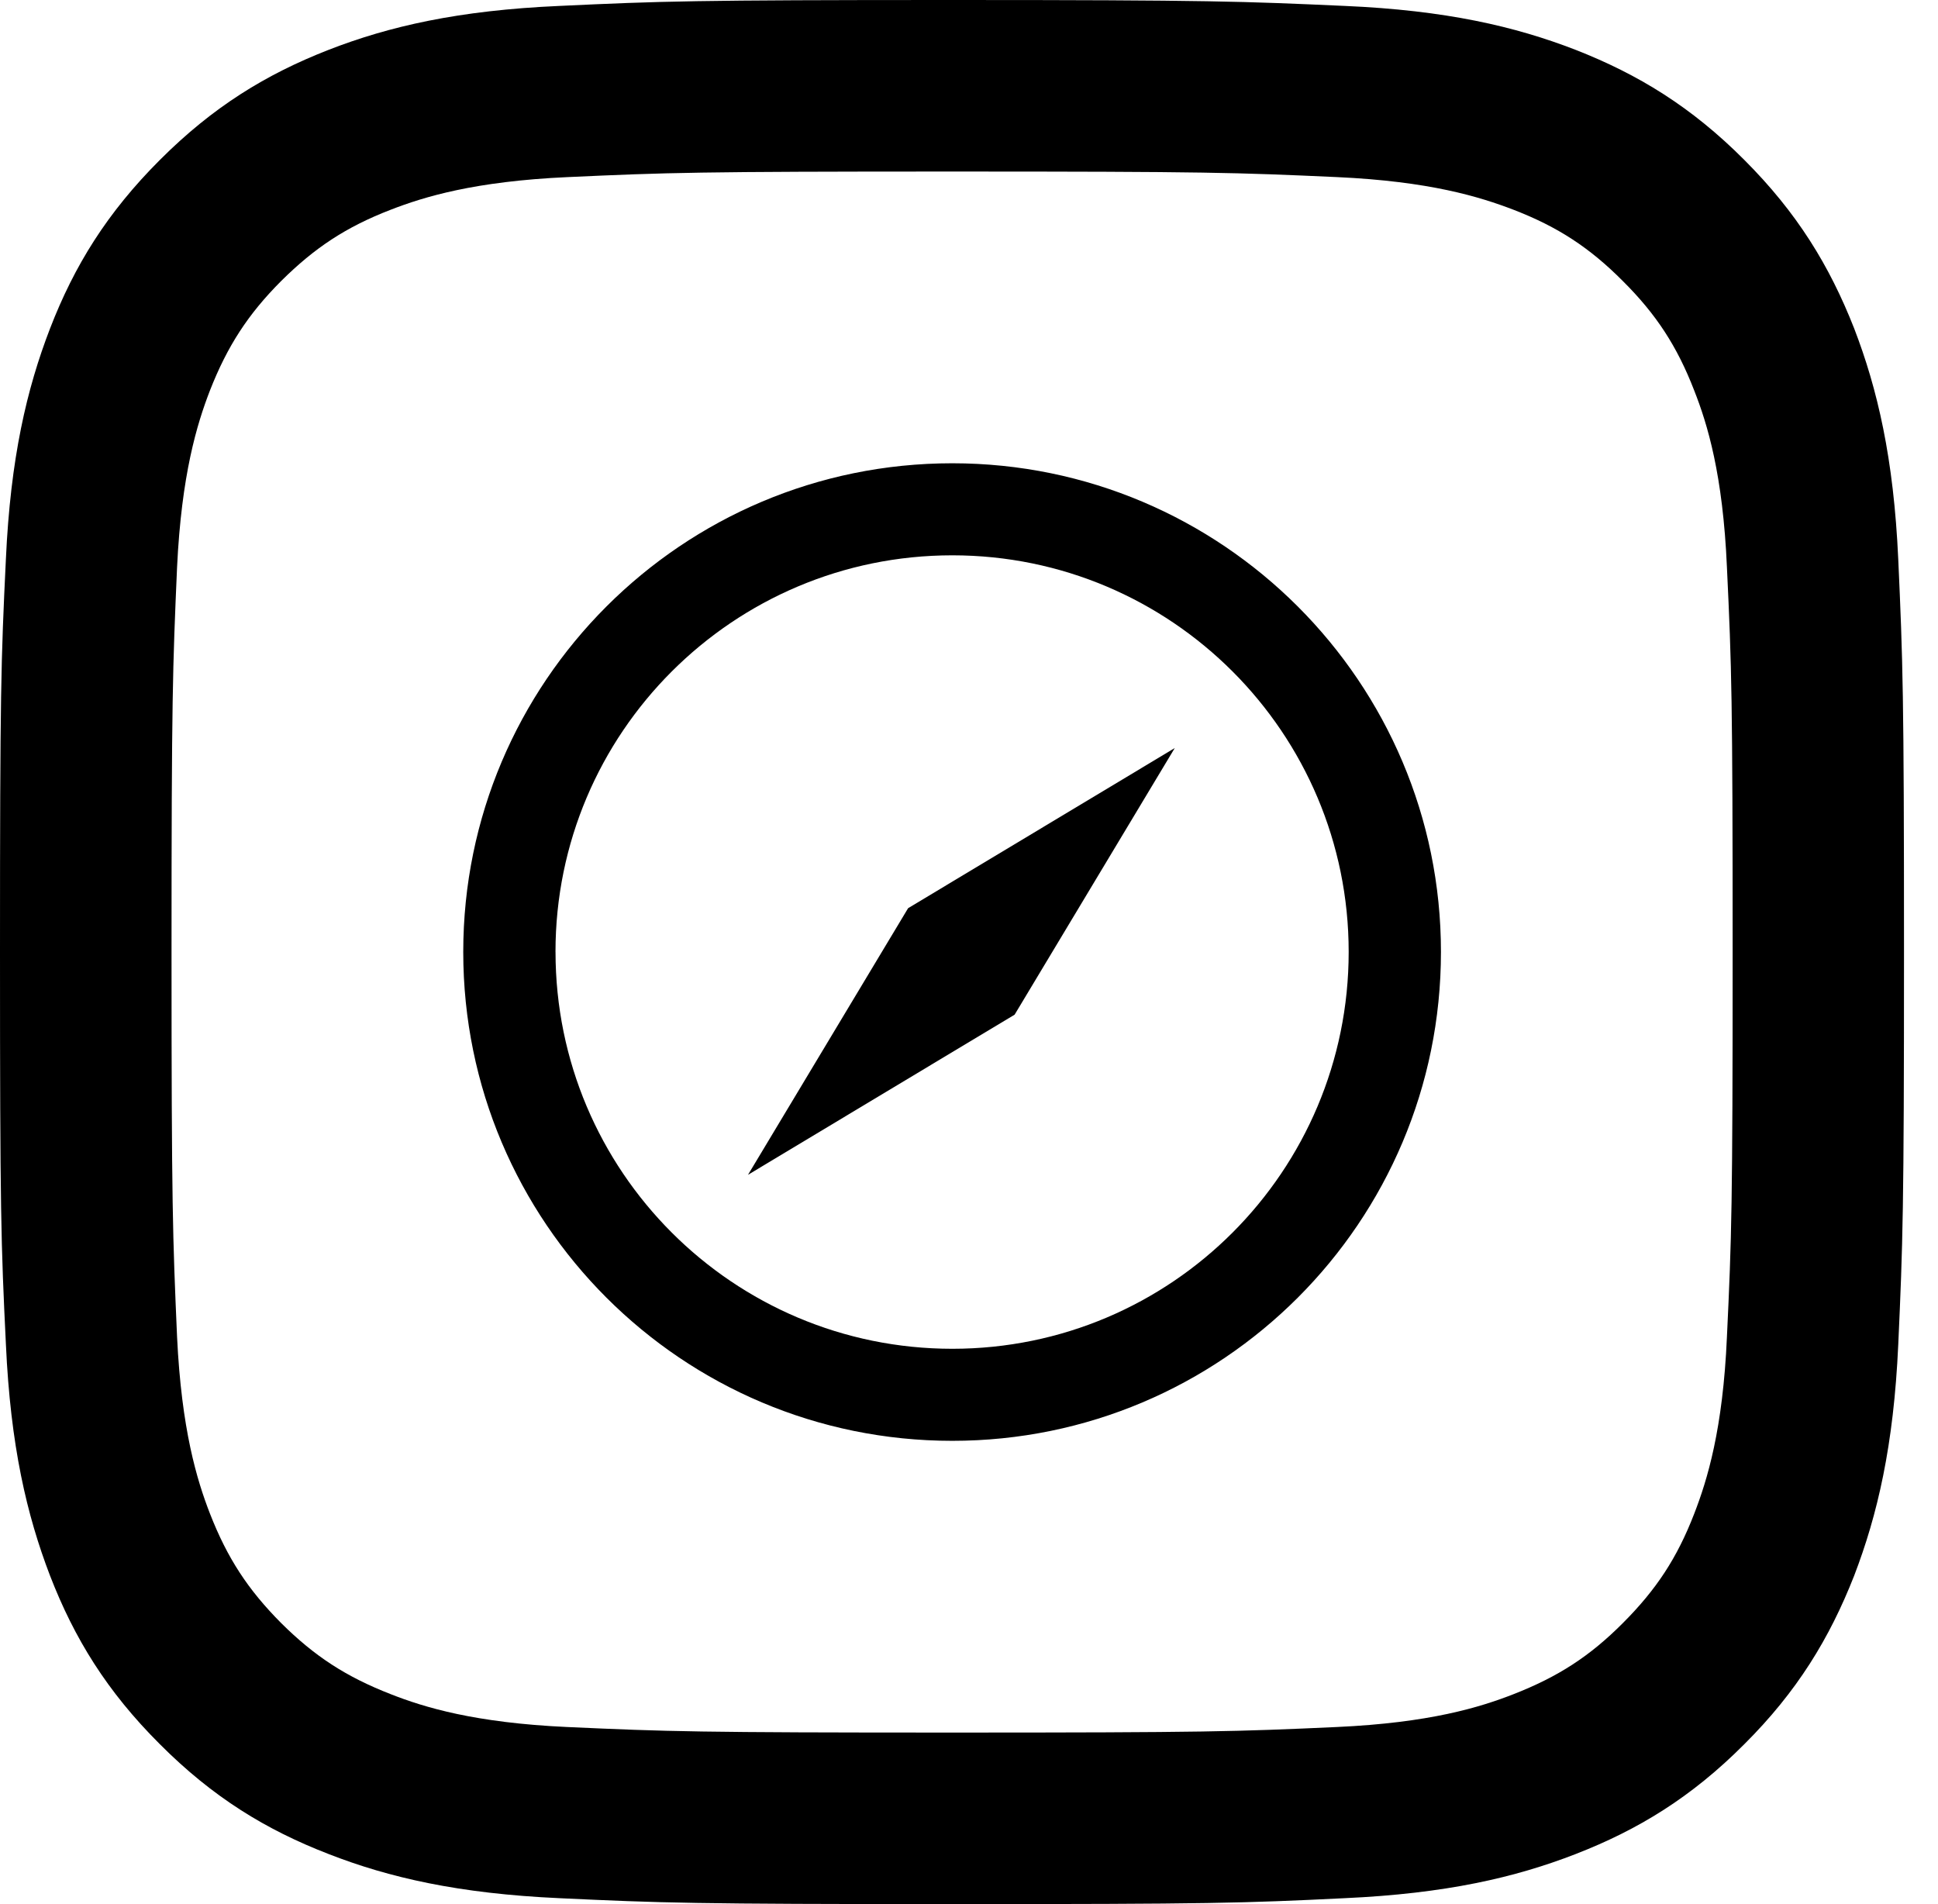 <svg xmlns="http://www.w3.org/2000/svg" width="57" height="56" viewBox="0 0 57 56">
    <g fill="#000" fill-rule="evenodd">
        <path d="M16.457.174c-2.978.13-5.018.601-6.793 1.292-1.843.72-3.4 1.675-4.961 3.237-1.557 1.556-2.517 3.112-3.23 4.955C.786 11.44.308 13.473.173 16.451.028 19.446 0 20.395 0 27.997c0 7.608.028 8.568.174 11.546.135 2.978.613 5.012 1.298 6.799.714 1.843 1.674 3.405 3.23 4.955 1.557 1.562 3.119 2.517 4.962 3.23 1.775.692 3.815 1.164 6.793 1.299 2.989.14 3.938.174 11.551.174 7.602 0 8.552-.028 11.535-.174 2.984-.135 5.018-.607 6.799-1.298 1.837-.714 3.405-1.669 4.96-3.23 1.557-1.551 2.507-3.113 3.232-4.956.685-1.787 1.163-3.82 1.297-6.799.135-2.983.169-3.938.169-11.546 0-7.602-.034-8.551-.169-11.546-.134-2.978-.612-5.012-1.297-6.793-.725-1.843-1.675-3.399-3.231-4.955-1.556-1.562-3.124-2.517-4.961-3.237C44.56.776 42.527.303 39.549.174 36.559.04 35.61 0 28.009 0c-7.614 0-8.563.034-11.552.174m.23 50.618c-2.725-.124-4.214-.58-5.197-.967-1.31-.511-2.236-1.112-3.22-2.09-.977-.983-1.584-1.91-2.095-3.22-.382-.983-.837-2.471-.967-5.196-.129-2.956-.163-3.844-.163-11.322 0-7.472.034-8.36.163-11.316.13-2.725.585-4.208.967-5.197.511-1.303 1.118-2.241 2.095-3.22.984-.977 1.91-1.59 3.22-2.095.983-.382 2.472-.837 5.197-.96 2.95-.135 3.843-.164 11.321-.164 7.467 0 8.36.029 11.305.163 2.736.124 4.208.58 5.203.961 1.309.506 2.241 1.118 3.214 2.096.983.978 1.595 1.916 2.1 3.22.389.988.844 2.471.962 5.196.14 2.956.168 3.844.168 11.316 0 7.478-.028 8.36-.168 11.322-.118 2.725-.58 4.213-.961 5.197-.506 1.309-1.118 2.236-2.101 3.22-.973.977-1.905 1.578-3.214 2.09-.99.387-2.467.842-5.203.966-2.944.134-3.838.163-11.305.163-7.478 0-8.371-.029-11.32-.163m11.32-8.417c7.934 0 14.373-6.433 14.373-14.378 0-7.933-6.44-14.372-14.373-14.372-7.944 0-14.383 6.439-14.383 14.372 0 7.945 6.439 14.378 14.383 14.378zm-11.67-14.379c0-6.439 5.225-11.664 11.672-11.664 6.44 0 11.657 5.225 11.657 11.664 0 6.447-5.218 11.672-11.657 11.672-6.447 0-11.671-5.225-11.671-11.672"/>
        <path d="M34.552 22l-7.843 4.71L22 34.551l7.842-4.71z"/>
    </g>
</svg>
